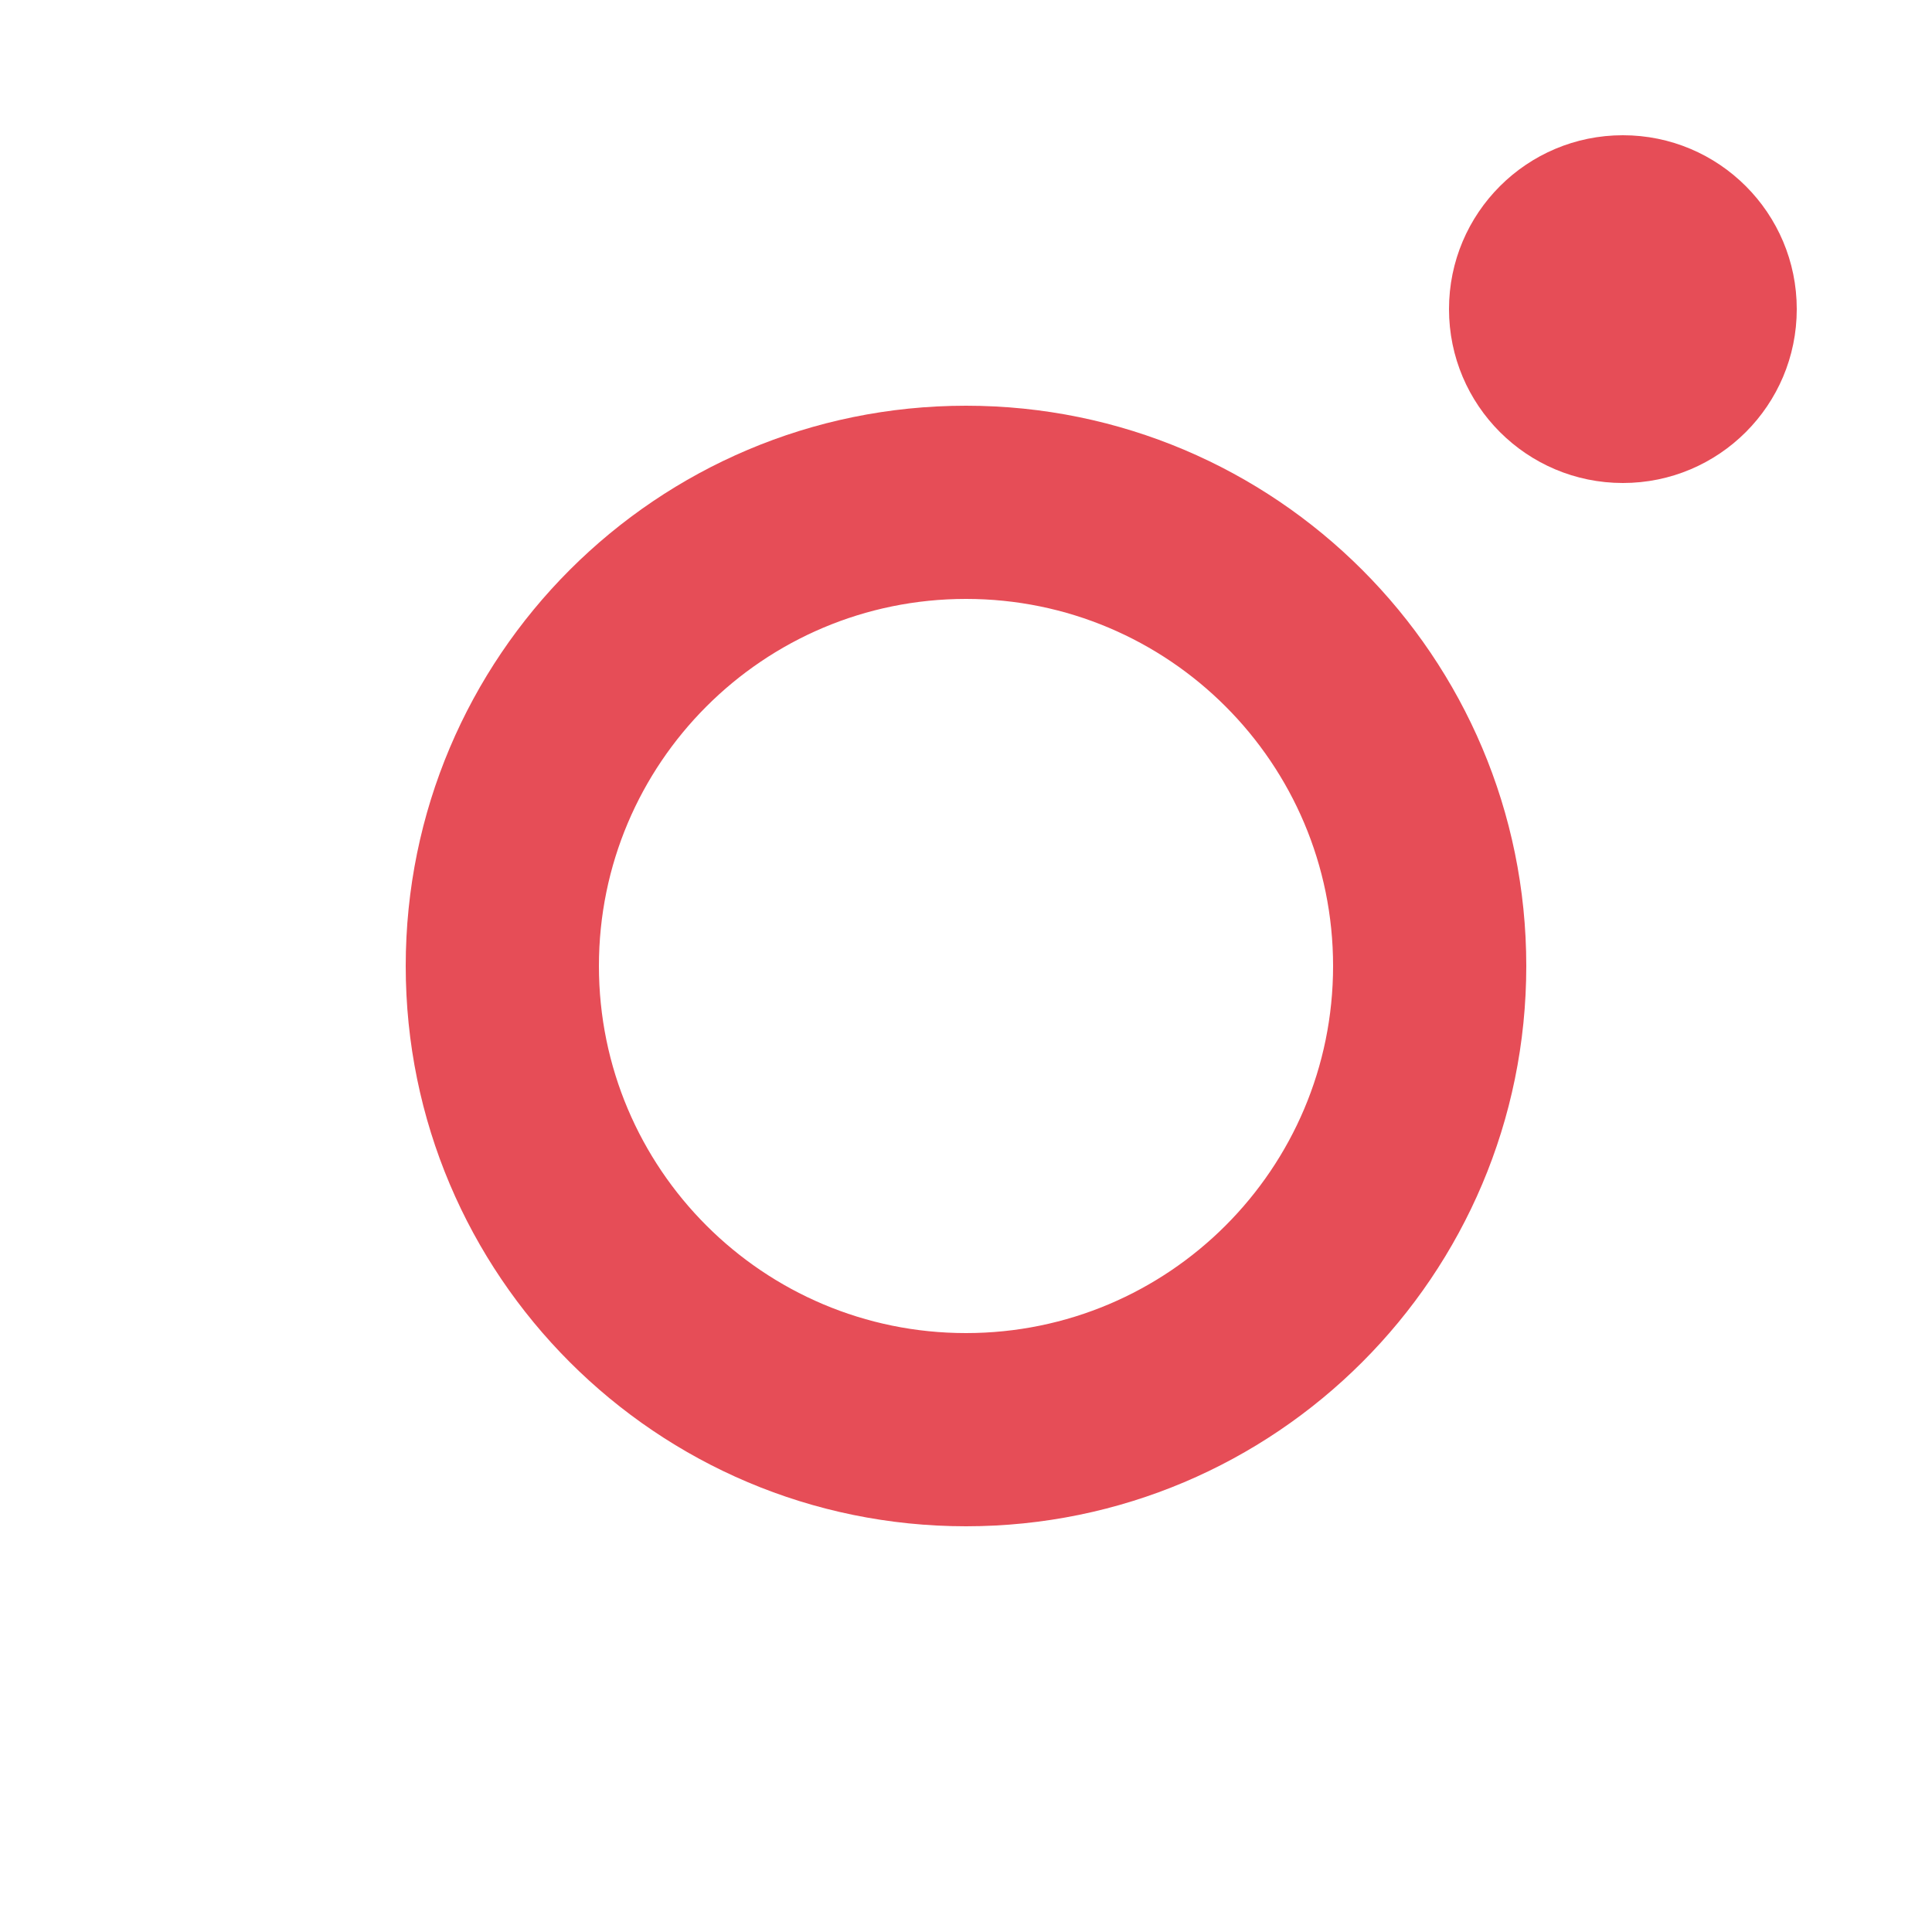 <svg width="100" height="100" viewBox="0 0 100 100" fill="none" xmlns="http://www.w3.org/2000/svg">
<path fill-rule="evenodd" clip-rule="evenodd" d="M50 69C60.493 69 69 60.493 69 50C69 39.507 60.493 31 50 31C39.507 31 31 39.507 31 50C31 60.493 39.507 69 50 69ZM50 79C66.016 79 79 66.016 79 50C79 33.984 66.016 21 50 21C33.984 21 21 33.984 21 50C21 66.016 33.984 79 50 79Z" fill="#E64D57"/>
<circle cx="84" cy="16" r="9" fill="#E64D57"/>
</svg>
